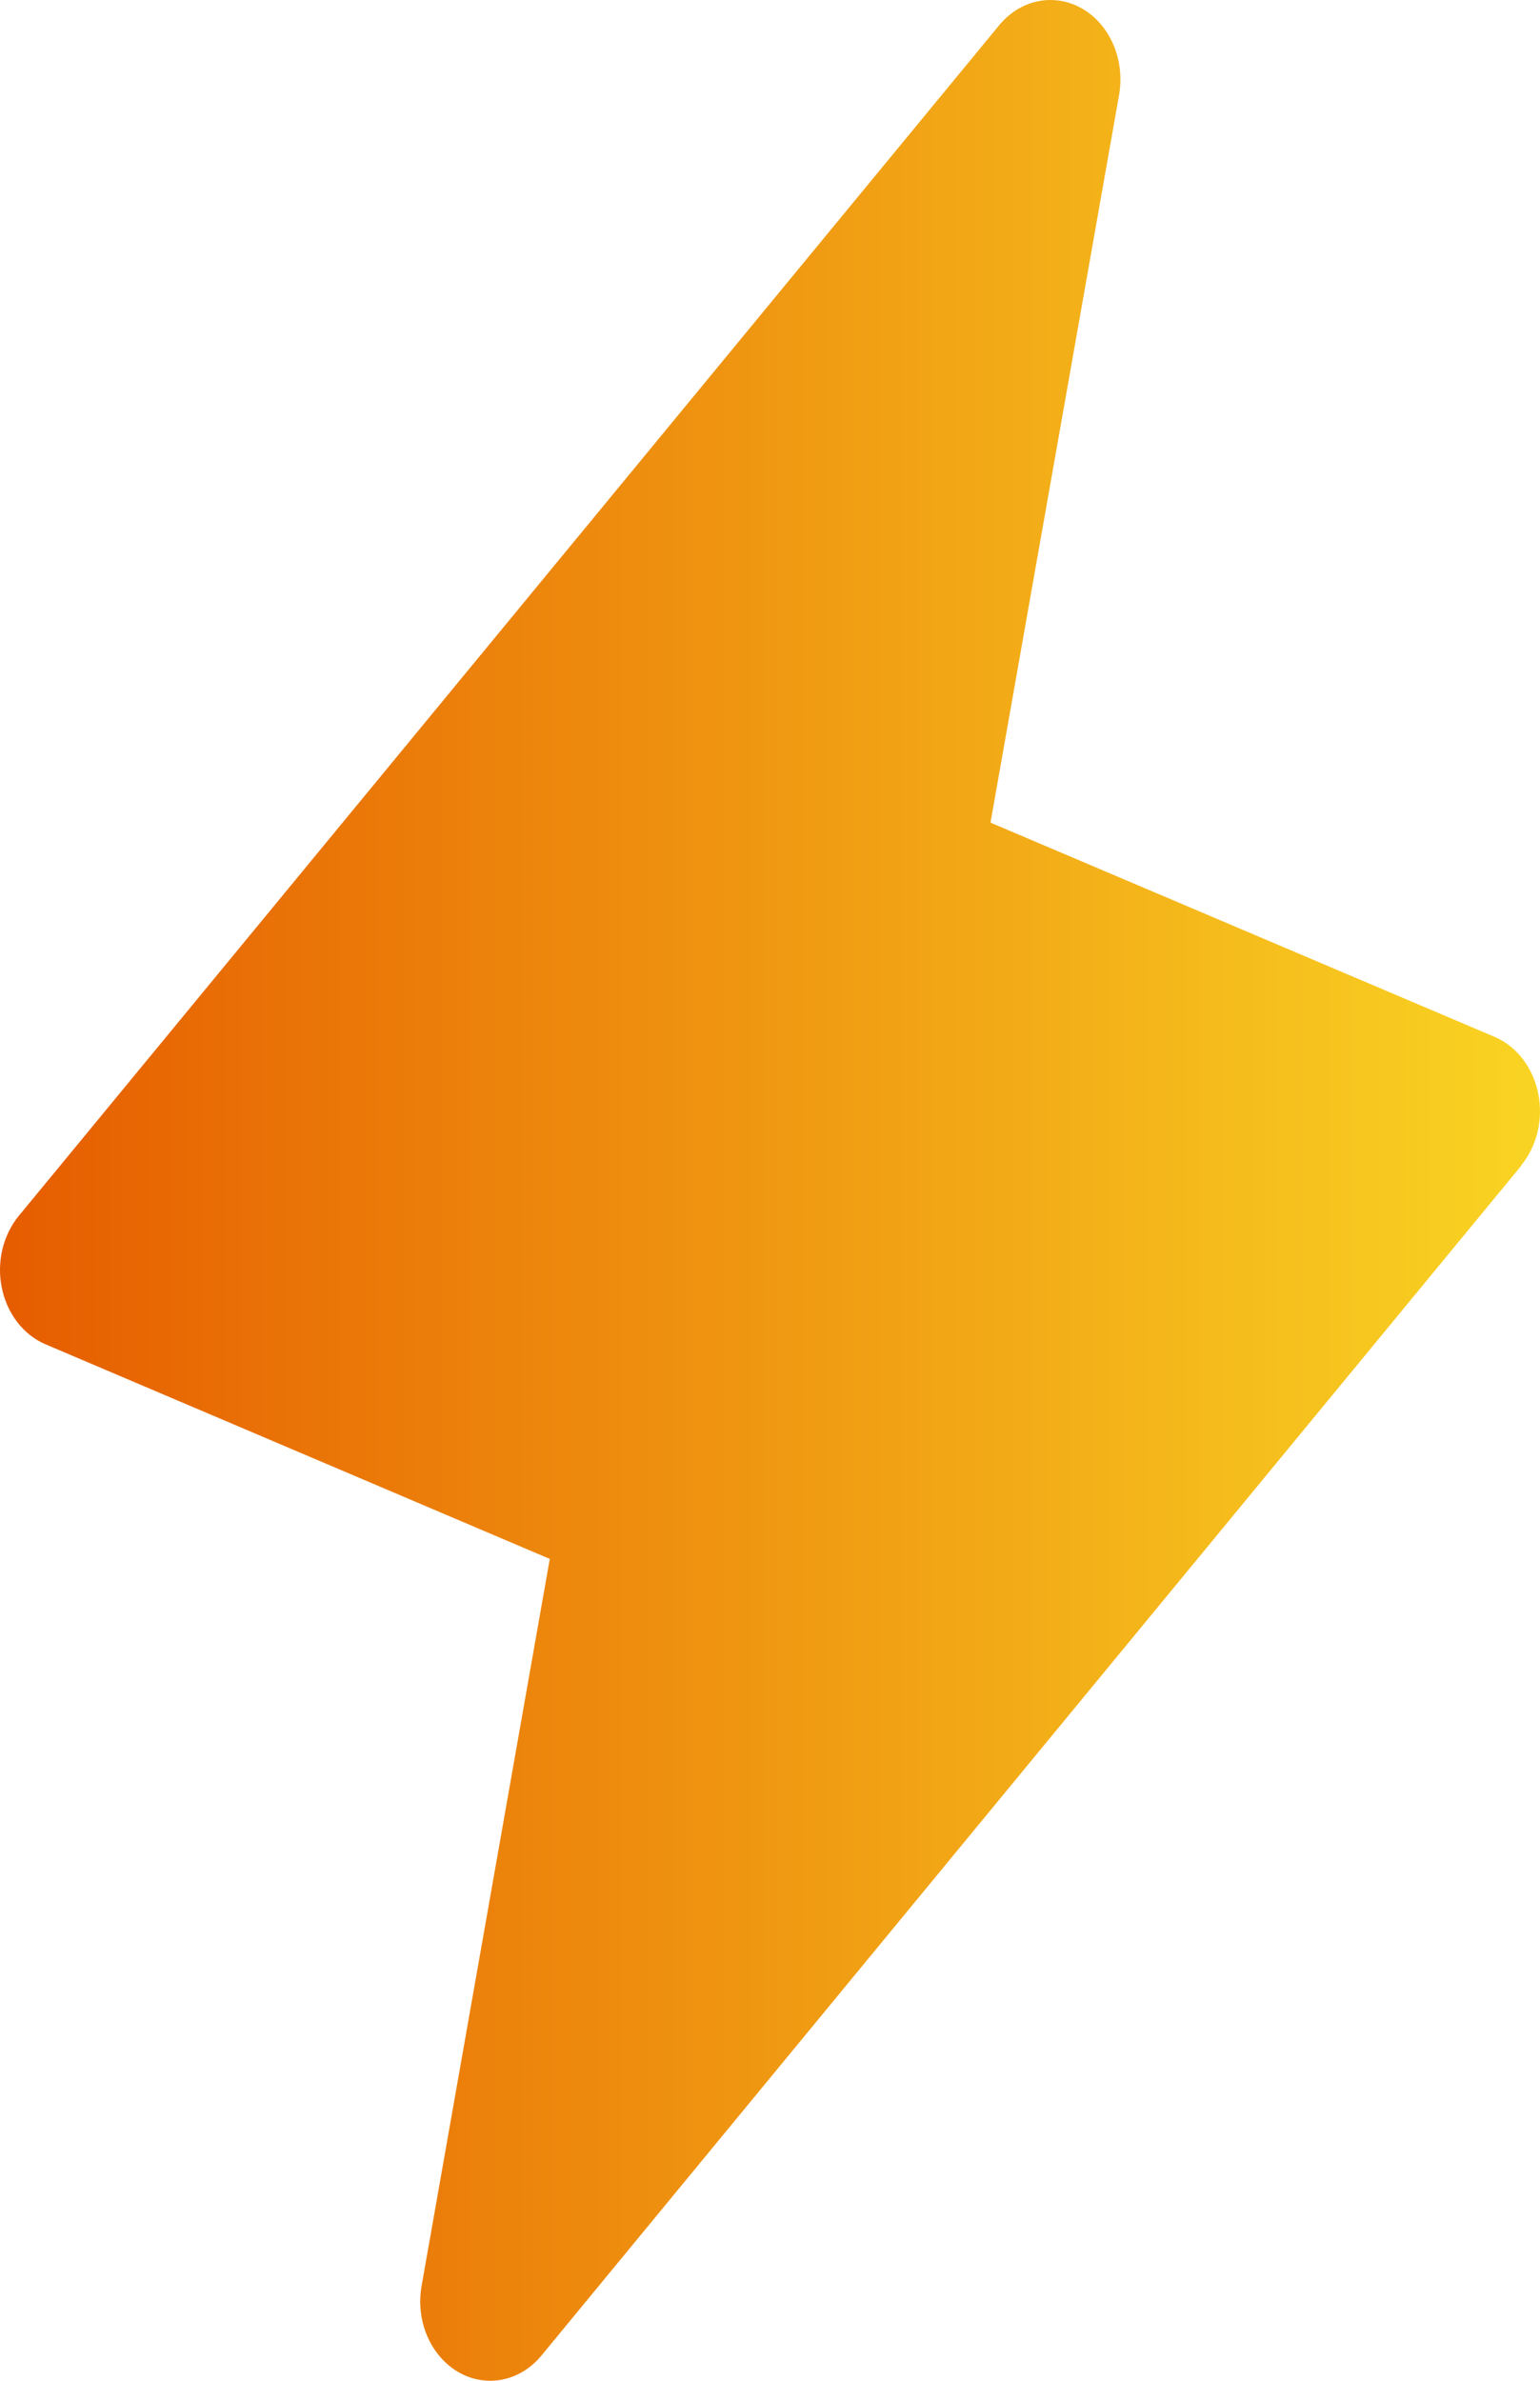 <svg width="22" height="34" viewBox="0 0 22 34" fill="none" xmlns="http://www.w3.org/2000/svg">
<path id="Vector" d="M21.735 16.644L7.733 33.642C7.585 33.821 7.389 33.941 7.175 33.983C6.961 34.025 6.741 33.988 6.548 33.876C6.355 33.764 6.199 33.584 6.104 33.363C6.009 33.142 5.98 32.891 6.022 32.65L7.854 22.263L0.65 19.198C0.495 19.132 0.357 19.024 0.248 18.883C0.139 18.743 0.063 18.573 0.026 18.391C-0.012 18.209 -0.008 18.019 0.035 17.838C0.079 17.658 0.161 17.492 0.275 17.356L14.276 0.358C14.425 0.179 14.62 0.059 14.834 0.017C15.048 -0.025 15.268 0.012 15.461 0.124C15.655 0.236 15.81 0.416 15.905 0.637C16 0.858 16.029 1.109 15.988 1.35L14.15 11.748L21.355 14.809C21.508 14.875 21.645 14.983 21.753 15.123C21.861 15.264 21.937 15.432 21.974 15.613C22.011 15.794 22.008 15.983 21.966 16.163C21.923 16.343 21.842 16.508 21.73 16.644H21.735Z" fill="url(#paint0_linear_99_1642)"/>
<defs>
<linearGradient id="paint0_linear_99_1642" x1="0" y1="17" x2="22" y2="17" gradientUnits="userSpaceOnUse">
<stop stop-color="#E65C00"/>
<stop offset="1" stop-color="#F9D423"/>
</linearGradient>
</defs>
</svg>
